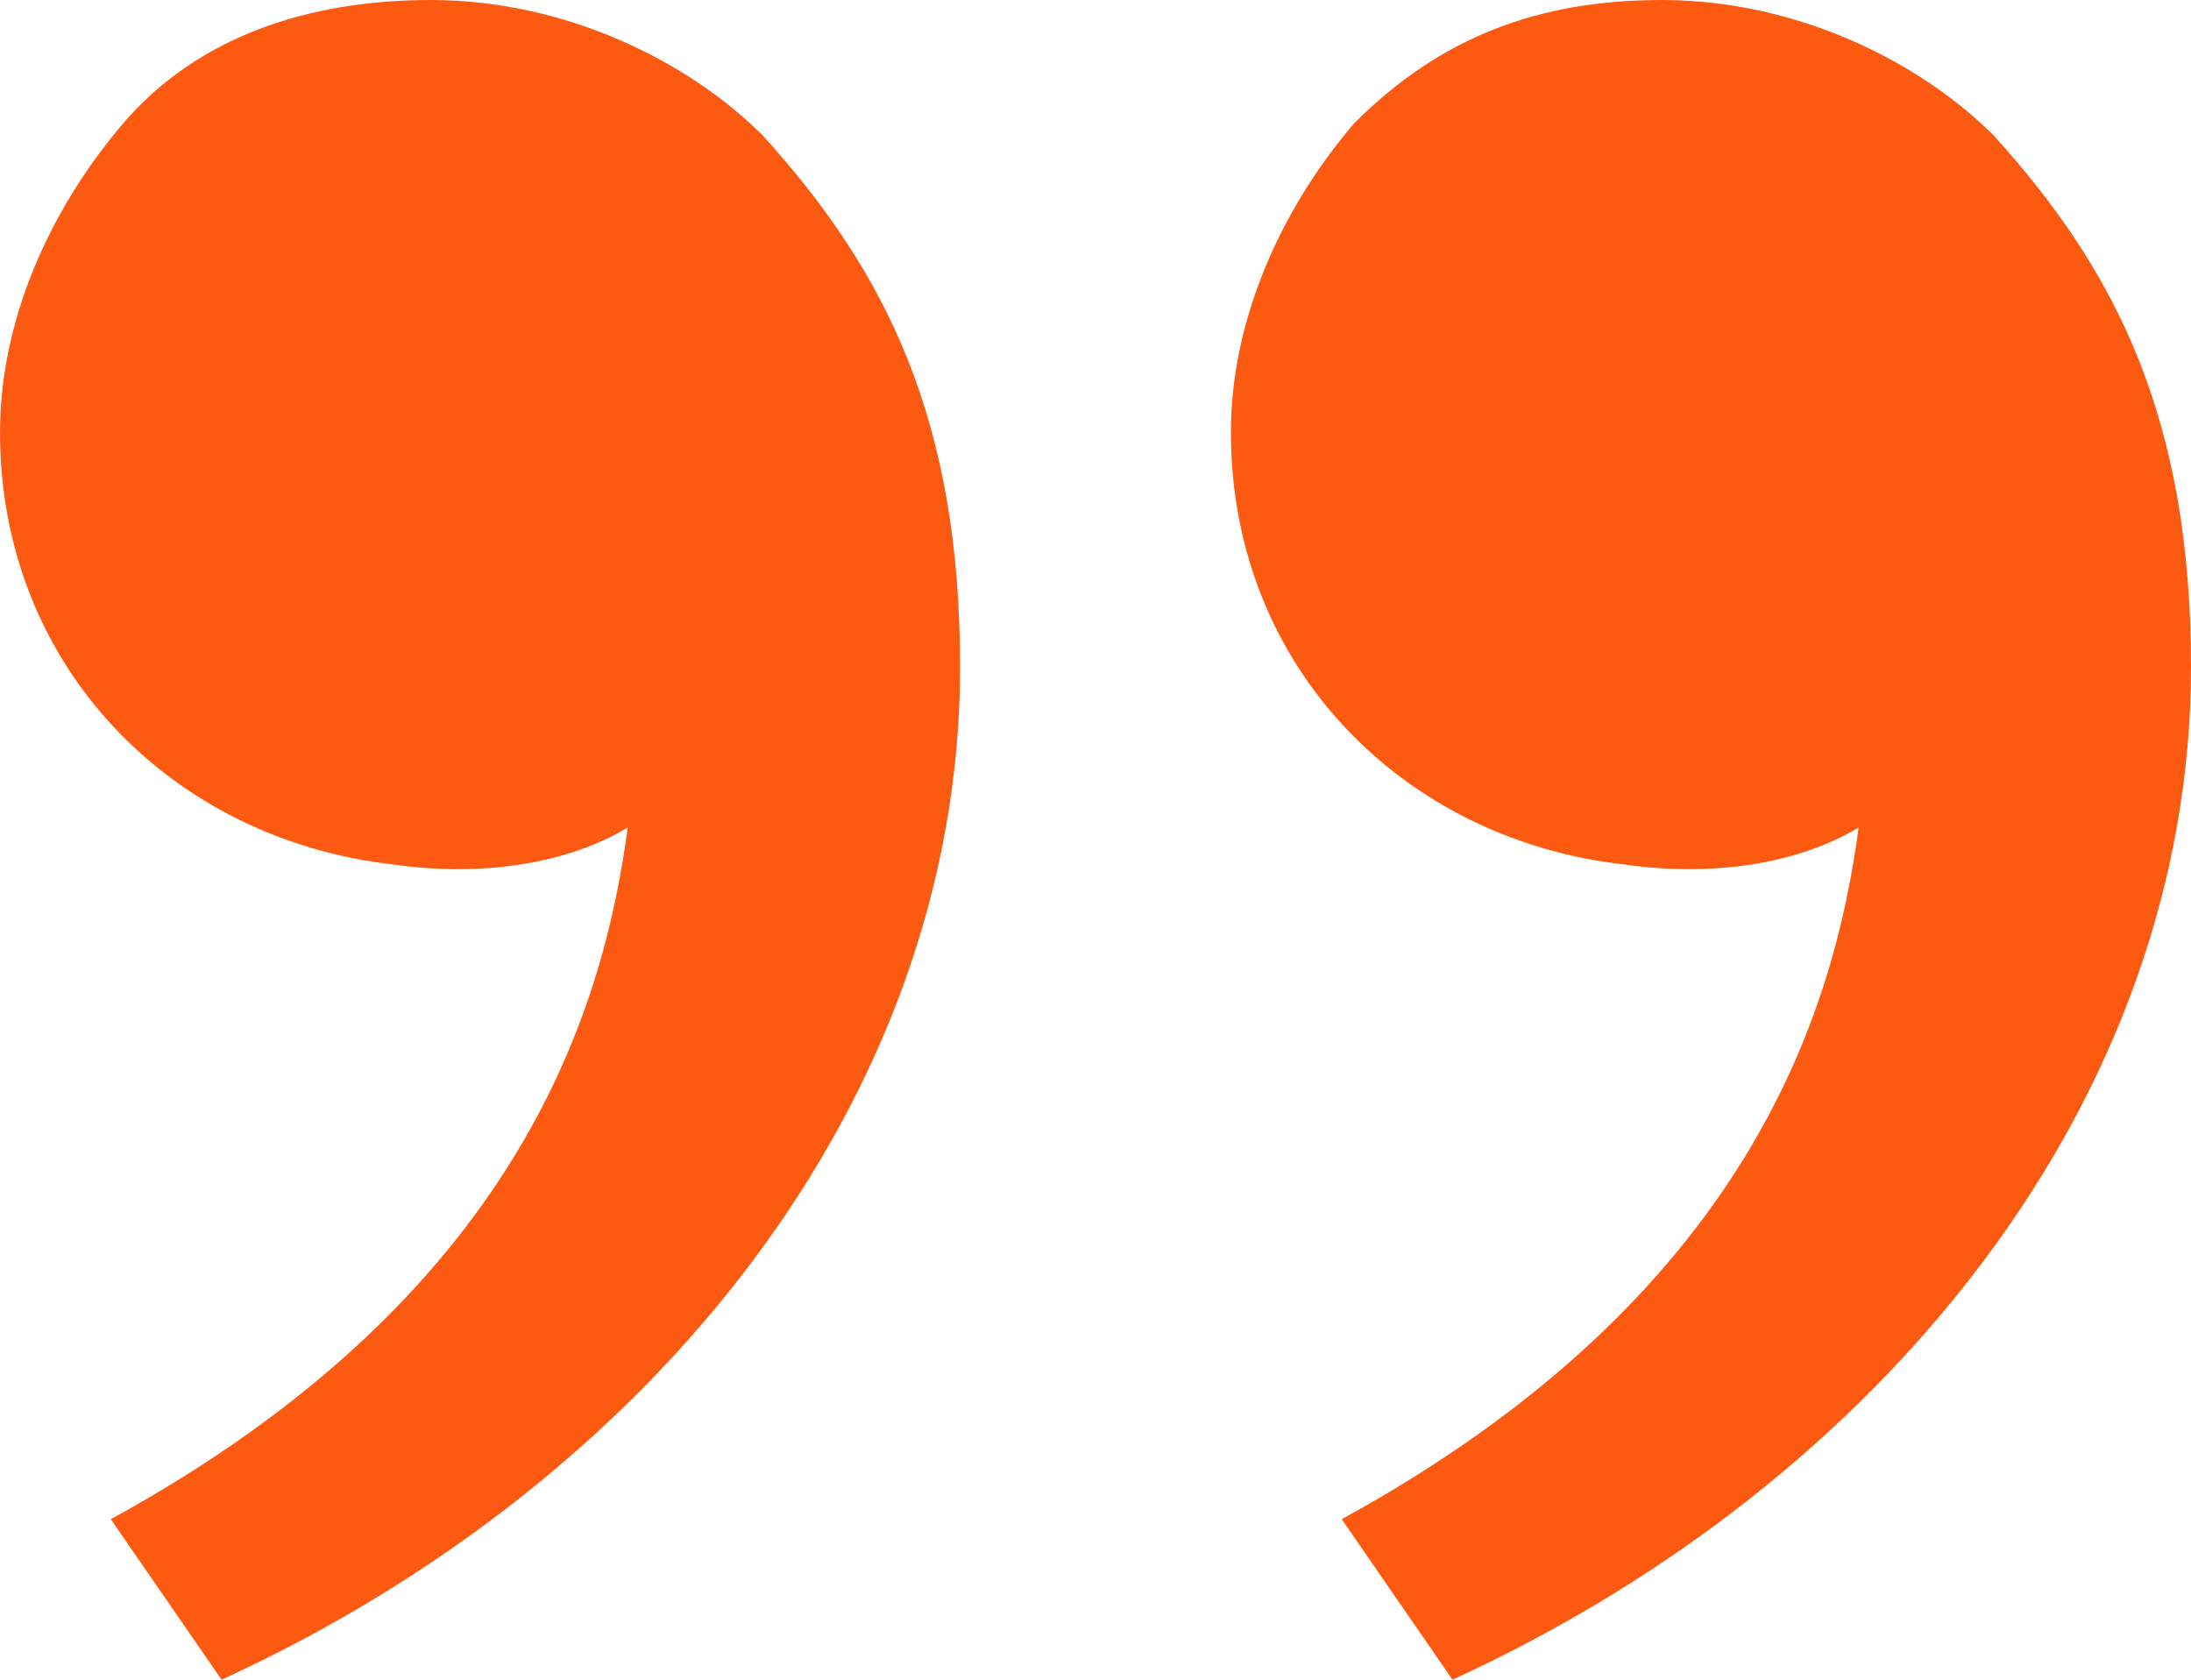 <svg xmlns="http://www.w3.org/2000/svg" width="30" height="23" viewBox="0 0 30 23" fill="none"><path d="M27.303 1.86C28.989 3.721 30 5.75 30 9.132C30 15.052 25.787 20.294 19.888 23L18.371 20.802C23.933 17.757 25.112 13.868 25.449 11.331C24.607 11.838 23.427 12.007 22.247 11.838C19.213 11.5 16.854 9.132 16.854 5.919C16.854 4.397 17.528 2.875 18.539 1.691C19.719 0.507 21.067 1.12644e-06 22.753 1.27378e-06C24.607 1.43585e-06 26.292 0.846 27.303 1.86ZM10.449 1.86C12.135 3.721 13.146 5.75 13.146 9.132C13.146 15.052 8.933 20.294 3.034 23L1.517 20.802C7.079 17.757 8.258 13.868 8.595 11.331C7.753 11.838 6.573 12.007 5.393 11.838C2.36 11.5 -6.95e-07 9.132 -4.1409e-07 5.919C-2.81028e-07 4.397 0.674 2.875 1.685 1.691C2.697 0.507 4.213 -3.4698e-07 5.899 -1.99639e-07C7.753 -3.75627e-08 9.438 0.846 10.449 1.86Z" fill="#FC5A11"></path></svg>